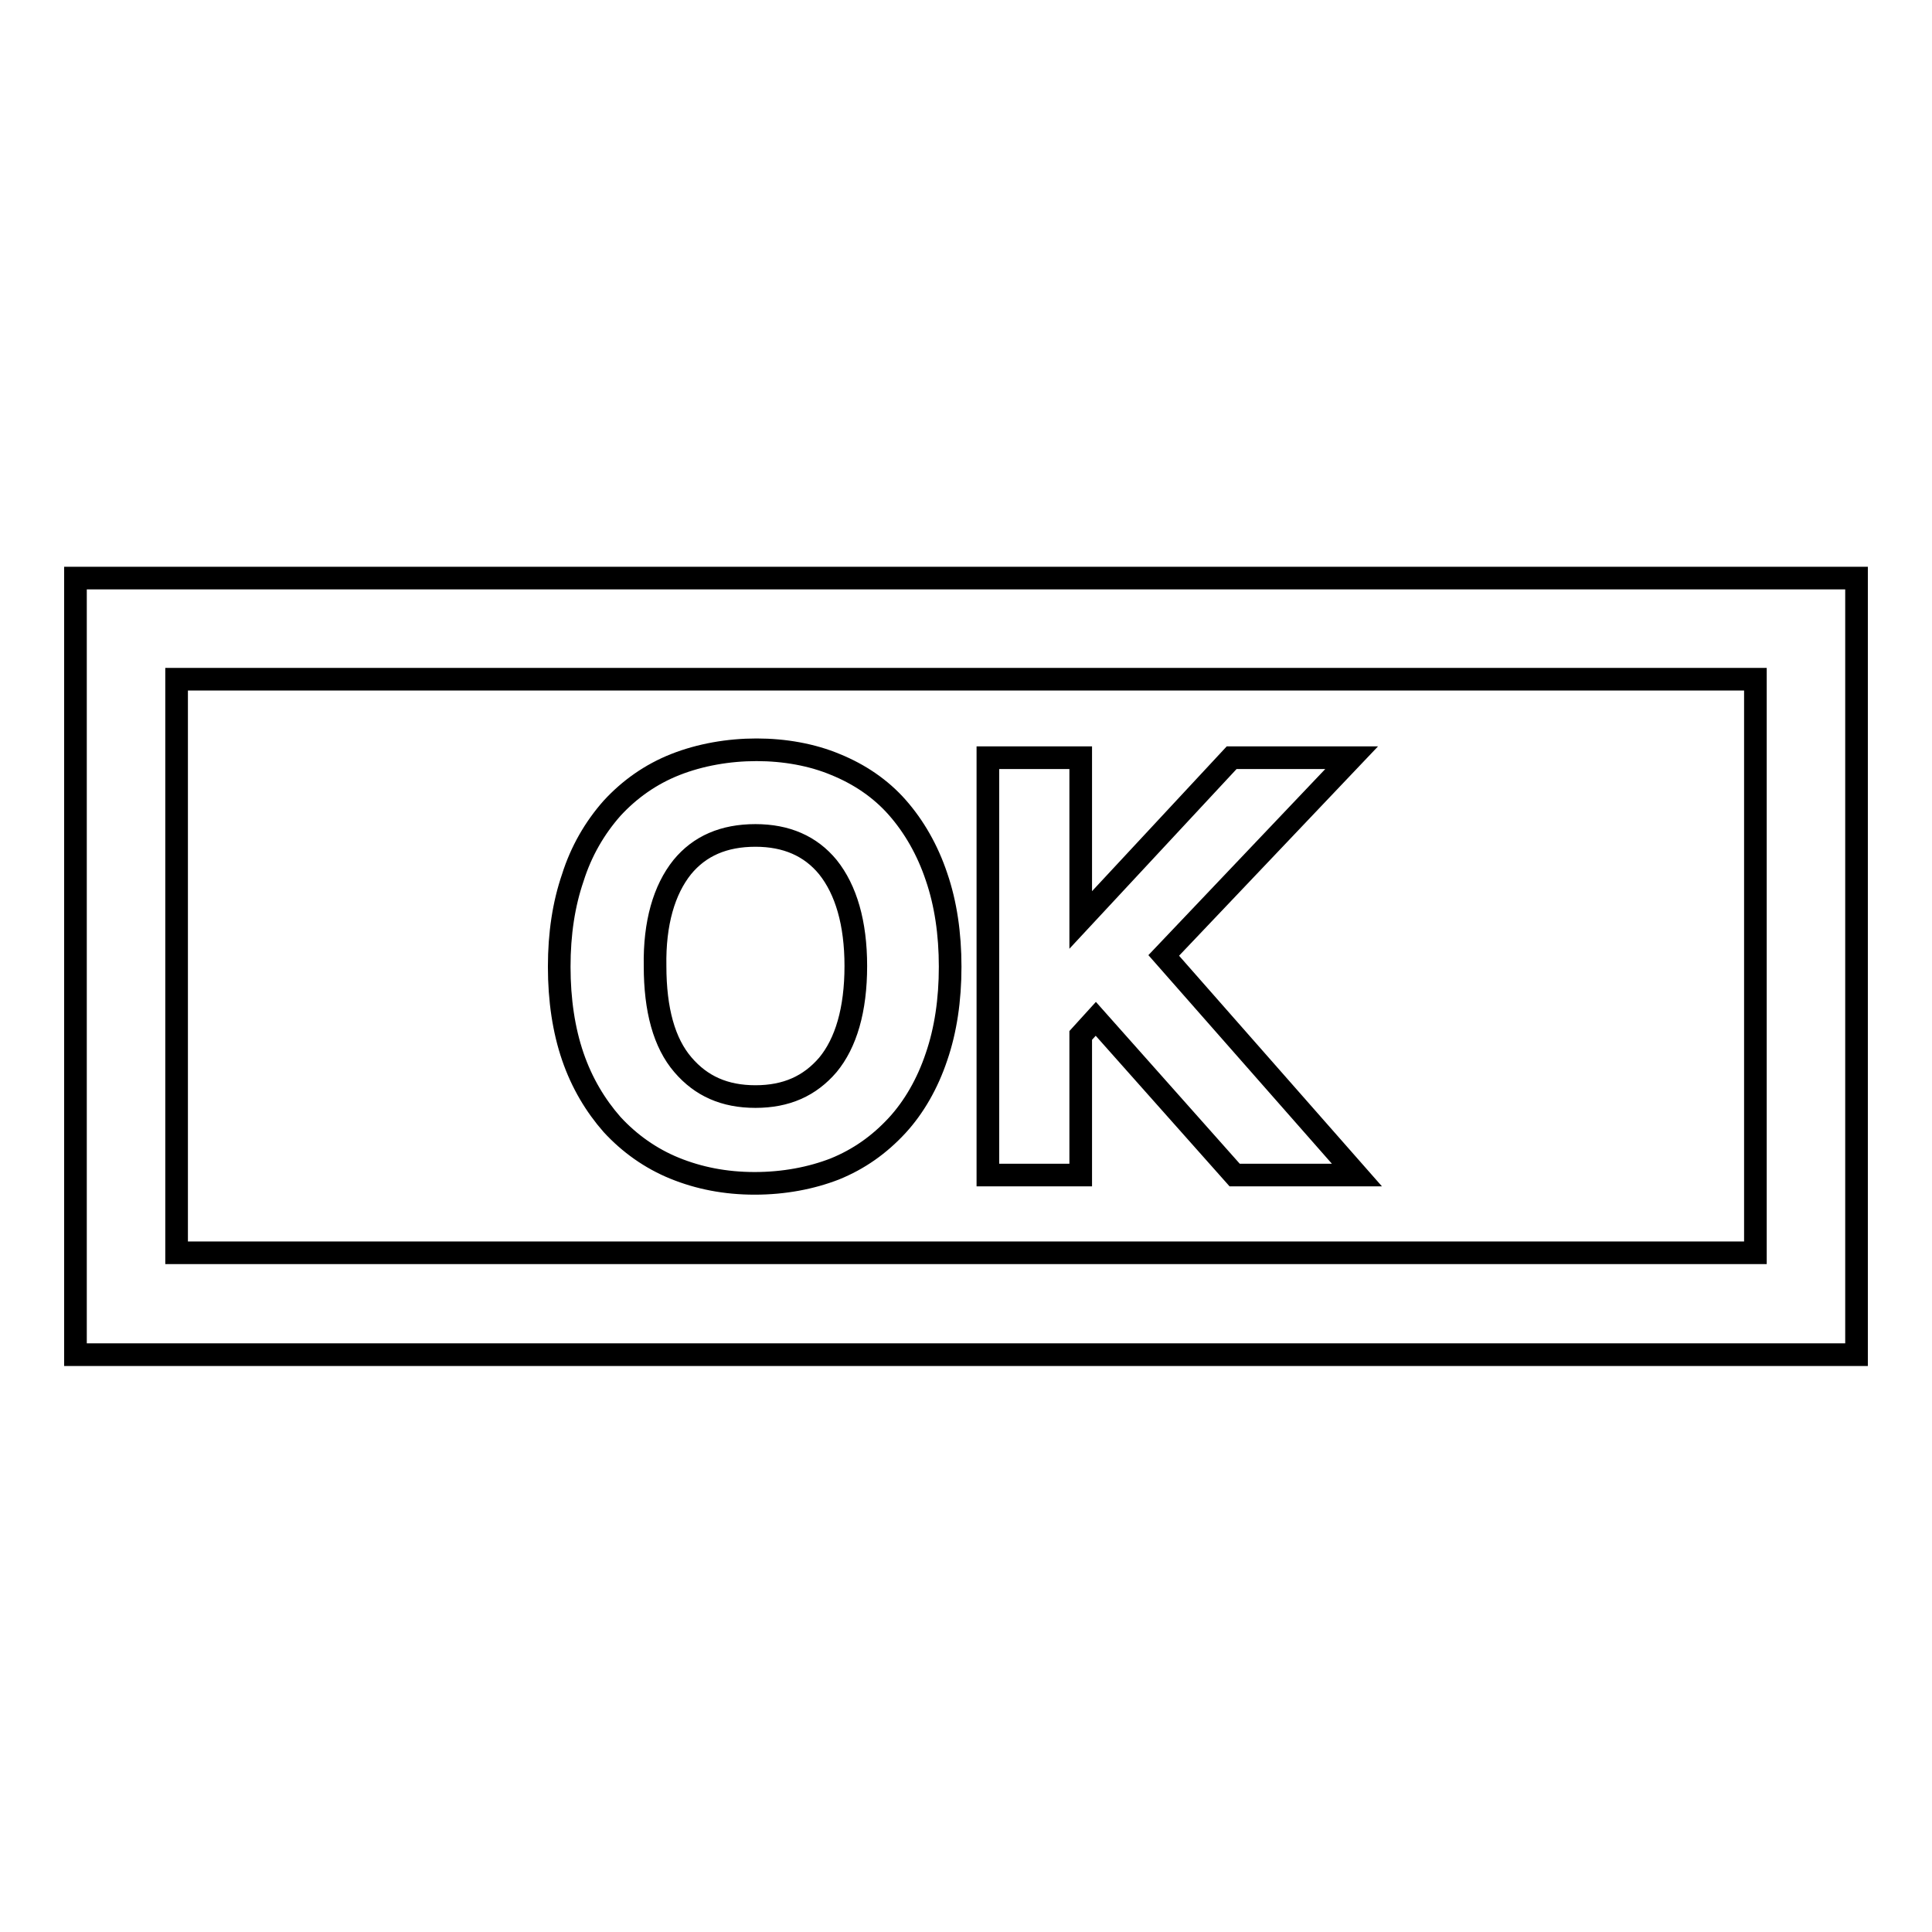 <?xml version="1.0" encoding="utf-8"?>
<!-- Svg Vector Icons : http://www.onlinewebfonts.com/icon -->
<!DOCTYPE svg PUBLIC "-//W3C//DTD SVG 1.1//EN" "http://www.w3.org/Graphics/SVG/1.1/DTD/svg11.dtd">
<svg version="1.1" xmlns="http://www.w3.org/2000/svg" xmlns:xlink="http://www.w3.org/1999/xlink" x="0px" y="0px" viewBox="0 0 256 256" enable-background="new 0 0 256 256" xml:space="preserve">
<g><g><g><path stroke-width="3" fill-opacity="0" stroke="#000000"  d="M10,76.6v102.9h236V76.6H10z M232.6,166H23.4V90h209.2V166L232.6,166L232.6,166z M81.1,149c2.3,2.5,5.1,4.5,8.3,5.8c3.2,1.3,6.7,2,10.6,2c3.9,0,7.5-0.7,10.6-1.9c3.2-1.3,5.9-3.2,8.3-5.8c2.2-2.4,4-5.5,5.2-9.1c1.2-3.5,1.8-7.5,1.8-11.9c0-4.4-0.6-8.4-1.8-11.9c-1.2-3.6-3-6.7-5.2-9.2c-2.2-2.5-5-4.4-8.2-5.7c-6.2-2.6-14.6-2.6-21.2,0c-3.3,1.3-6.1,3.3-8.4,5.8c-2.3,2.6-4.1,5.7-5.2,9.2c-1.2,3.5-1.8,7.4-1.8,11.8c0,4.4,0.6,8.4,1.8,11.9C77.1,143.5,78.9,146.5,81.1,149z M90.4,114.9c2.3-2.8,5.5-4.2,9.7-4.2c4.1,0,7.3,1.4,9.6,4.2c2.4,3,3.7,7.4,3.7,13.1c0,5.8-1.3,10.2-3.7,13.1c-2.4,2.8-5.5,4.2-9.6,4.2s-7.2-1.4-9.6-4.2c-2.5-2.9-3.7-7.3-3.7-13.1C86.7,122.3,88,117.9,90.4,114.9z M143.2,155.7h-12.3v-55.3h12.3v21.5l20-21.5h15.9l-24.9,26.2l25.6,29.1h-16.2l-18.4-20.7l-2,2.2L143.2,155.7L143.2,155.7z"/></g><g></g><g></g><g></g><g></g><g></g><g></g><g></g><g></g><g></g><g></g><g></g><g></g><g></g><g></g><g></g></g></g>
</svg>